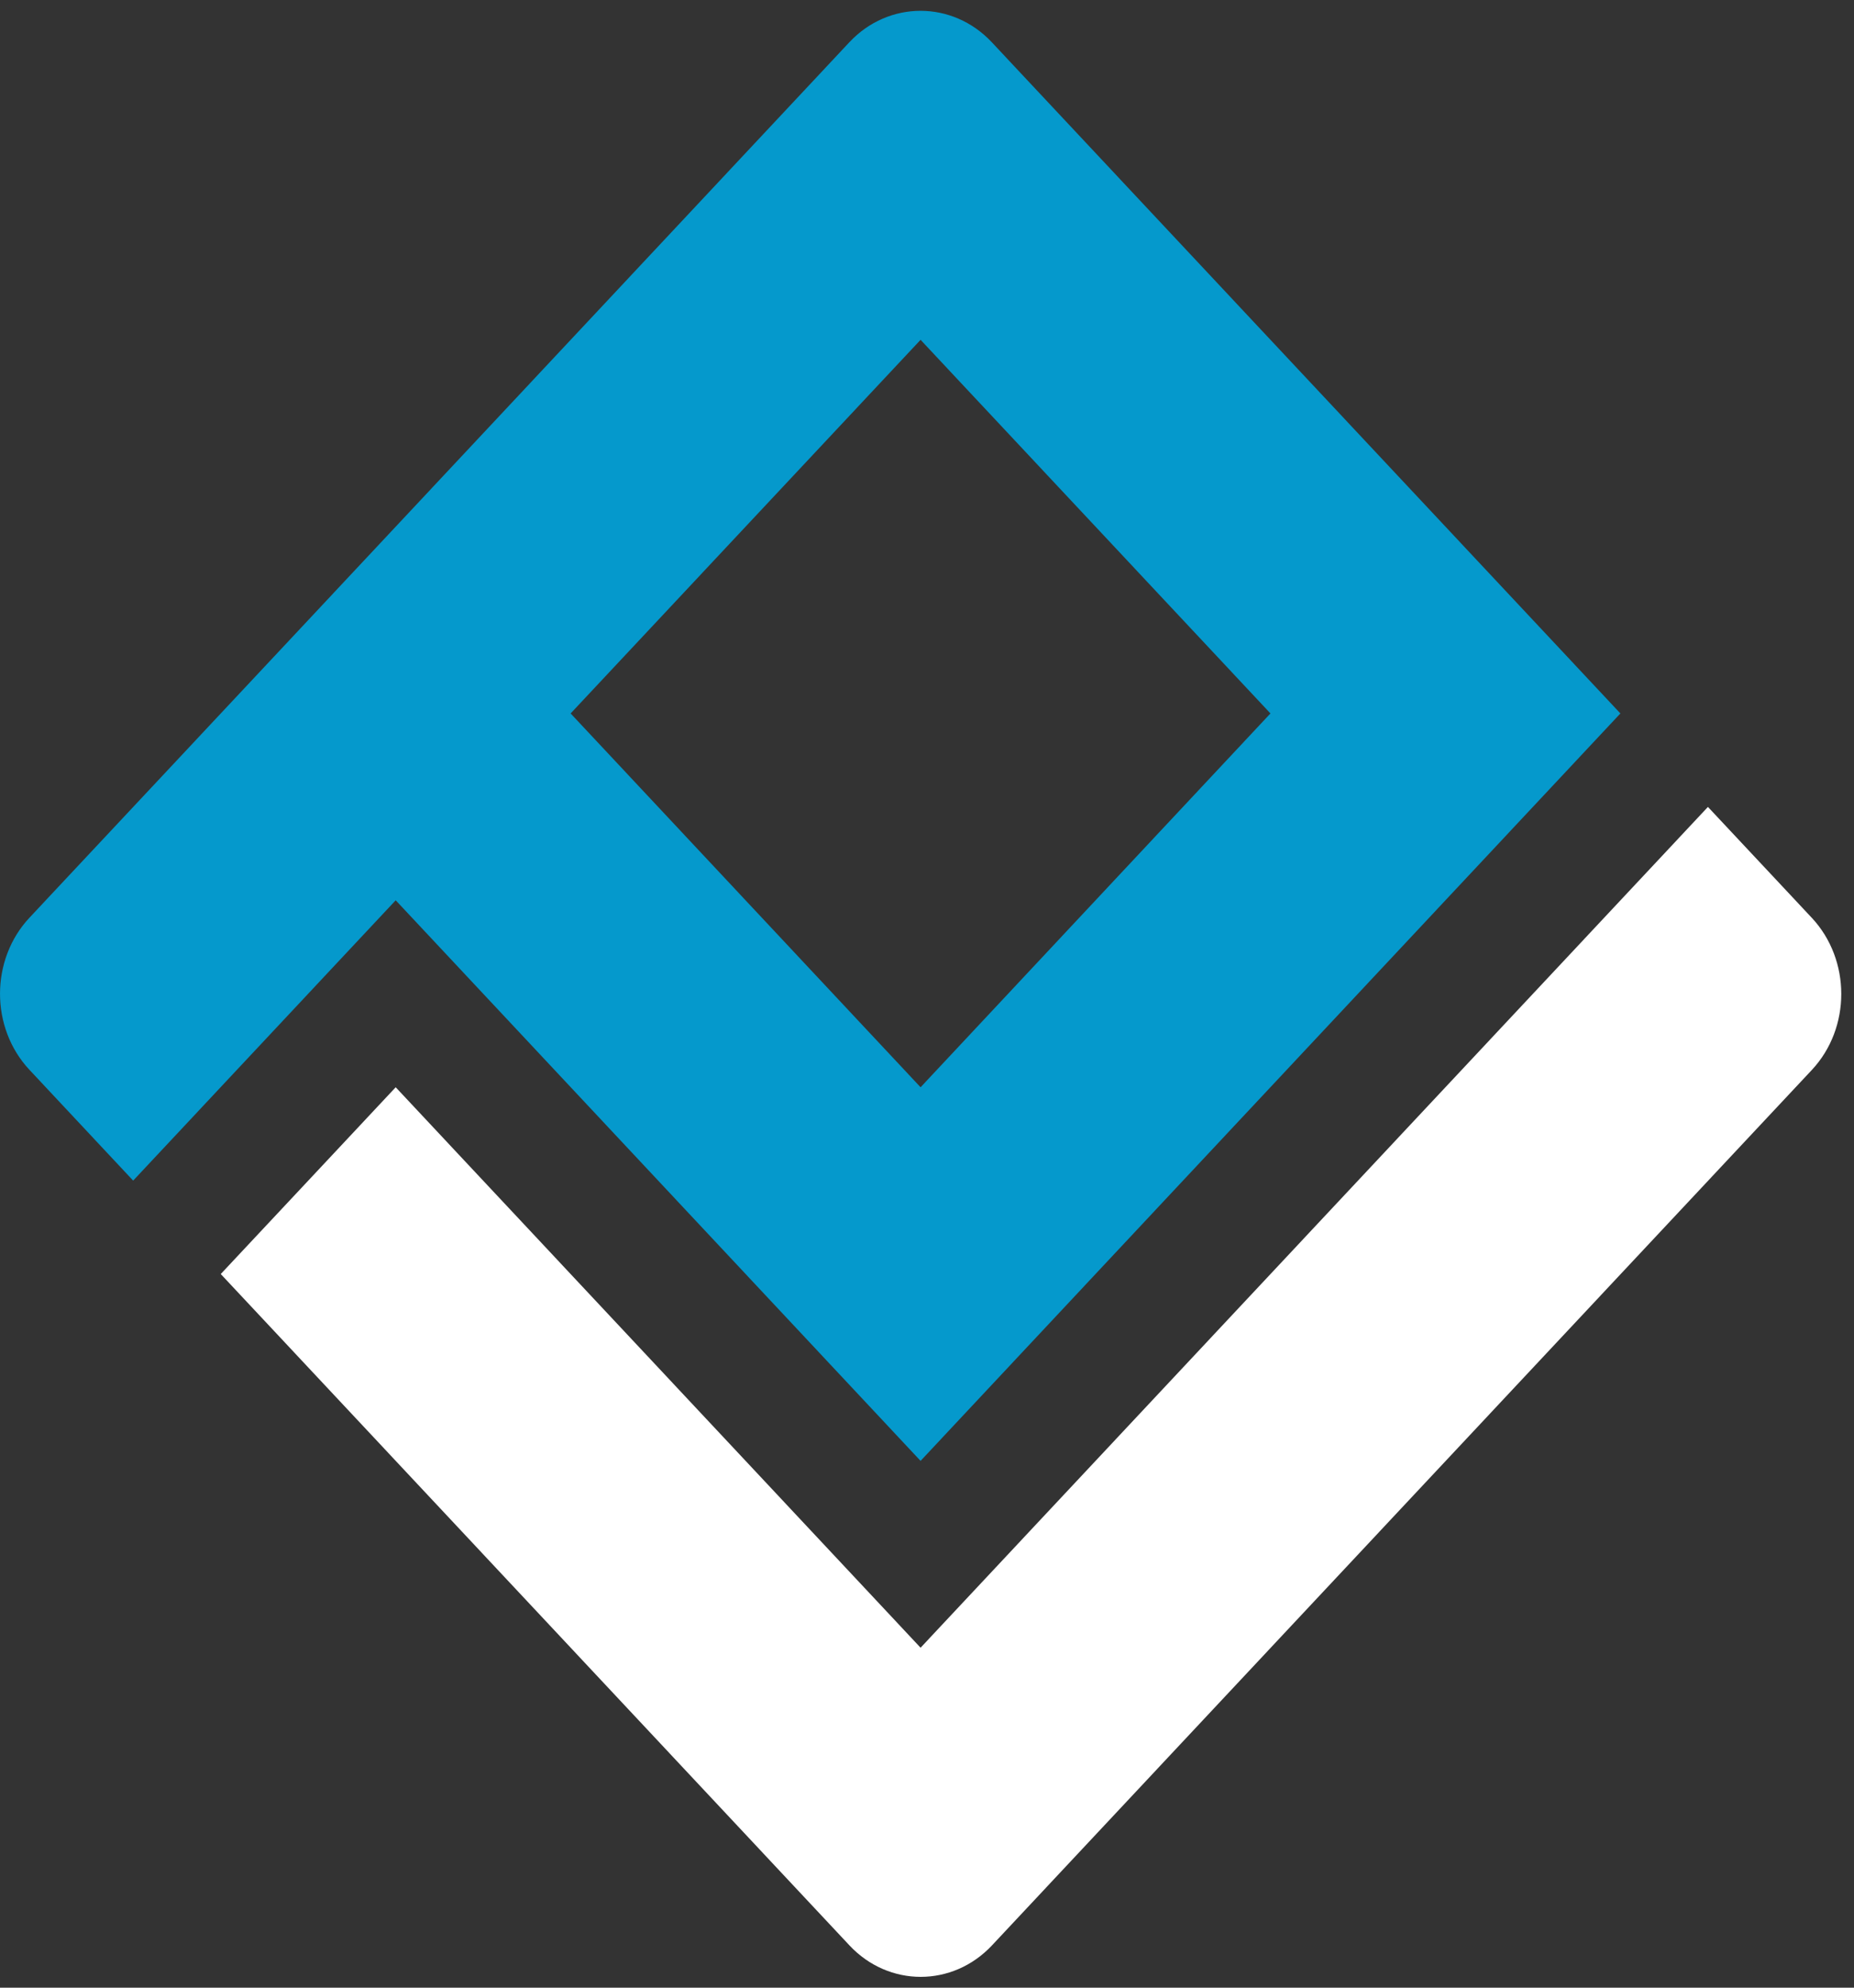<svg width="28" height="30" viewBox="0 0 28 30" fill="none" xmlns="http://www.w3.org/2000/svg">
<rect x="0" y="0" width="28" height="30" fill="#333333" stroke="none"/>
<path d="M14.979 0.638C14.385 0.005 13.42 0.005 12.827 0.638L4.654 9.36L0.445 13.851C-0.148 14.484 -0.148 15.514 0.445 16.147L2.011 17.819L5.976 13.588L13.903 22.049L24.472 10.768L14.979 0.638ZM8.618 10.768L13.903 5.129L19.187 10.768L13.903 16.41L8.618 10.768Z" fill="#0599CC"/>
<path d="M25.794 12.179L13.903 24.869L5.976 16.41L3.334 19.229L12.829 29.362C13.423 29.995 14.386 29.995 14.981 29.362L27.363 16.149C27.956 15.516 27.956 14.488 27.363 13.853L25.796 12.181L25.794 12.179Z" fill="white"/>
</svg>
